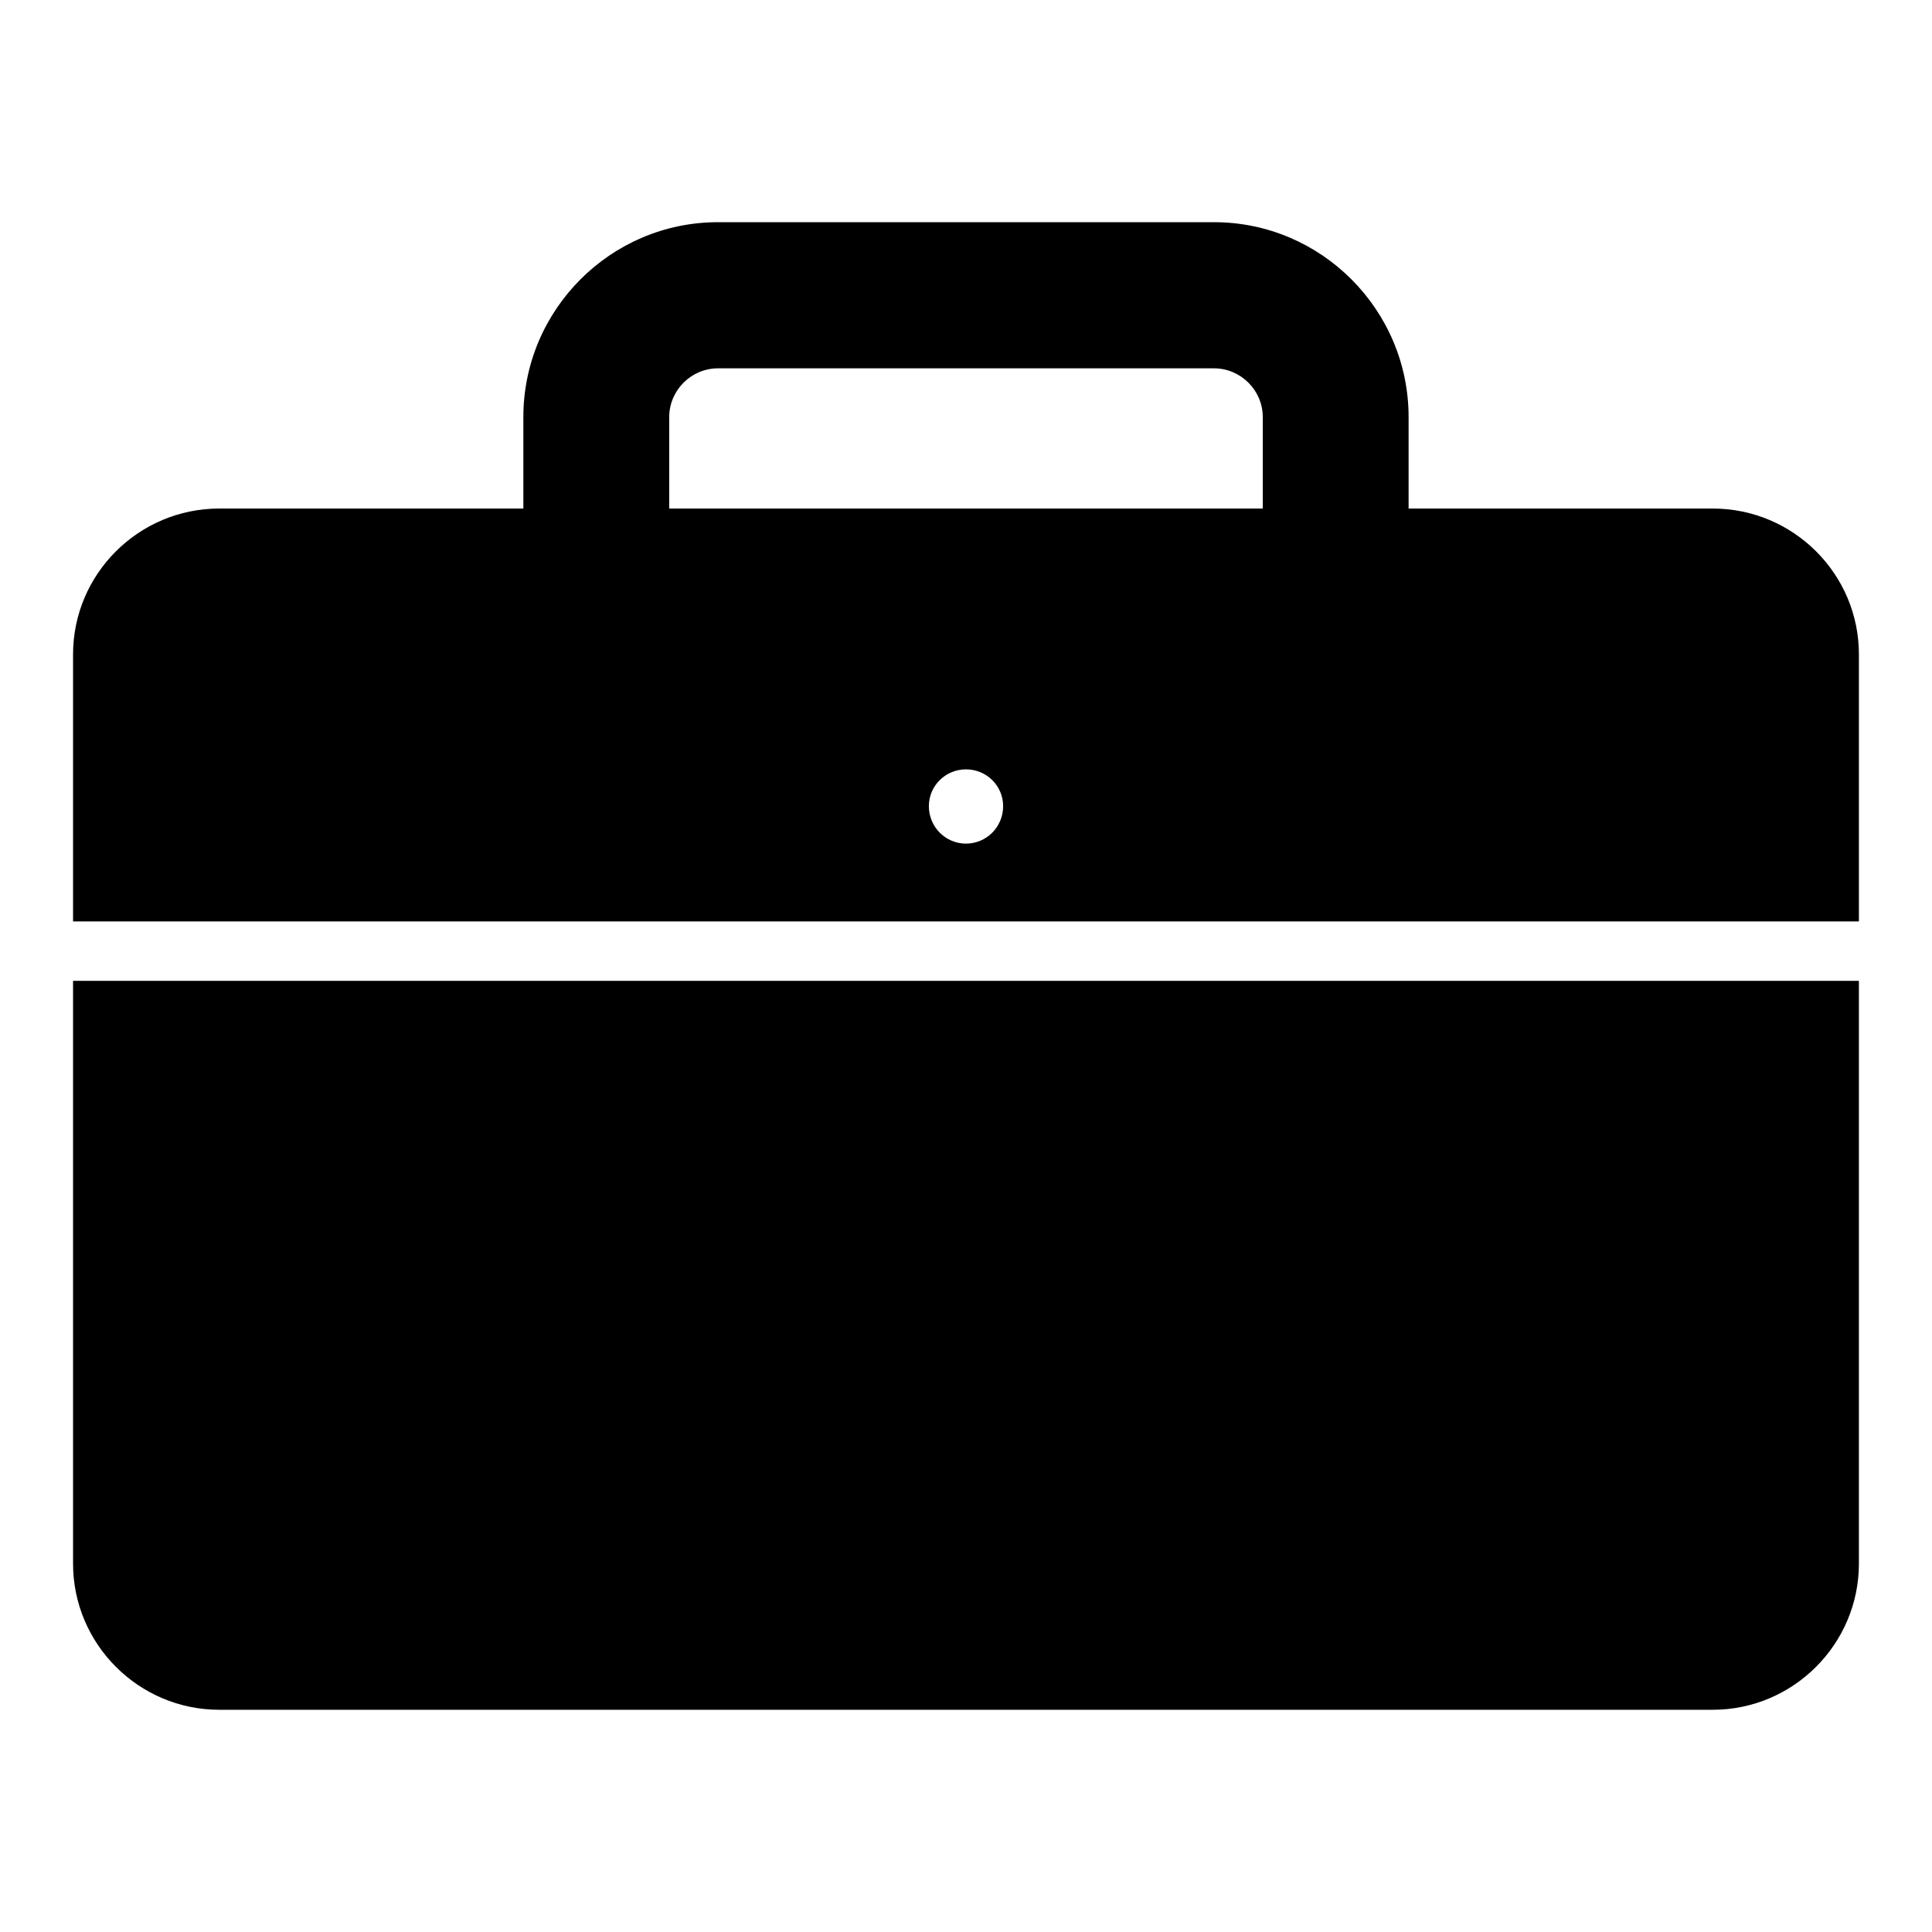 <?xml version="1.0" encoding="UTF-8"?>
<!-- Uploaded to: ICON Repo, www.svgrepo.com, Generator: ICON Repo Mixer Tools -->
<svg fill="#000000" width="800px" height="800px" version="1.1" viewBox="144 144 512 512" xmlns="http://www.w3.org/2000/svg">
 <path d="m163.36 403.93v154.45c0 21.332 17.406 38.73 38.73 38.73h395.81c21.324 0 38.73-17.398 38.73-38.73v-154.45zm434.55-125.16h-80.617v-24.246c0-28.418-23.152-51.641-51.57-51.641h-131.46c-28.426 0-51.57 23.223-51.57 51.641v24.246h-80.605c-21.324 0-38.73 17.32-38.73 38.652v70.77h473.27v-70.77c0.008-21.336-17.398-38.652-38.723-38.652zm-197.91 88.797c-5.422 0-9.84-4.41-9.84-9.918 0-5.434 4.418-9.762 9.84-9.762s9.84 4.328 9.84 9.762c0 5.508-4.418 9.918-9.84 9.918zm78.641-88.797h-157.29v-24.246c0-7.086 5.824-12.91 12.918-12.91h131.46c7.086 0 12.918 5.824 12.918 12.91v24.246z"/>
</svg>